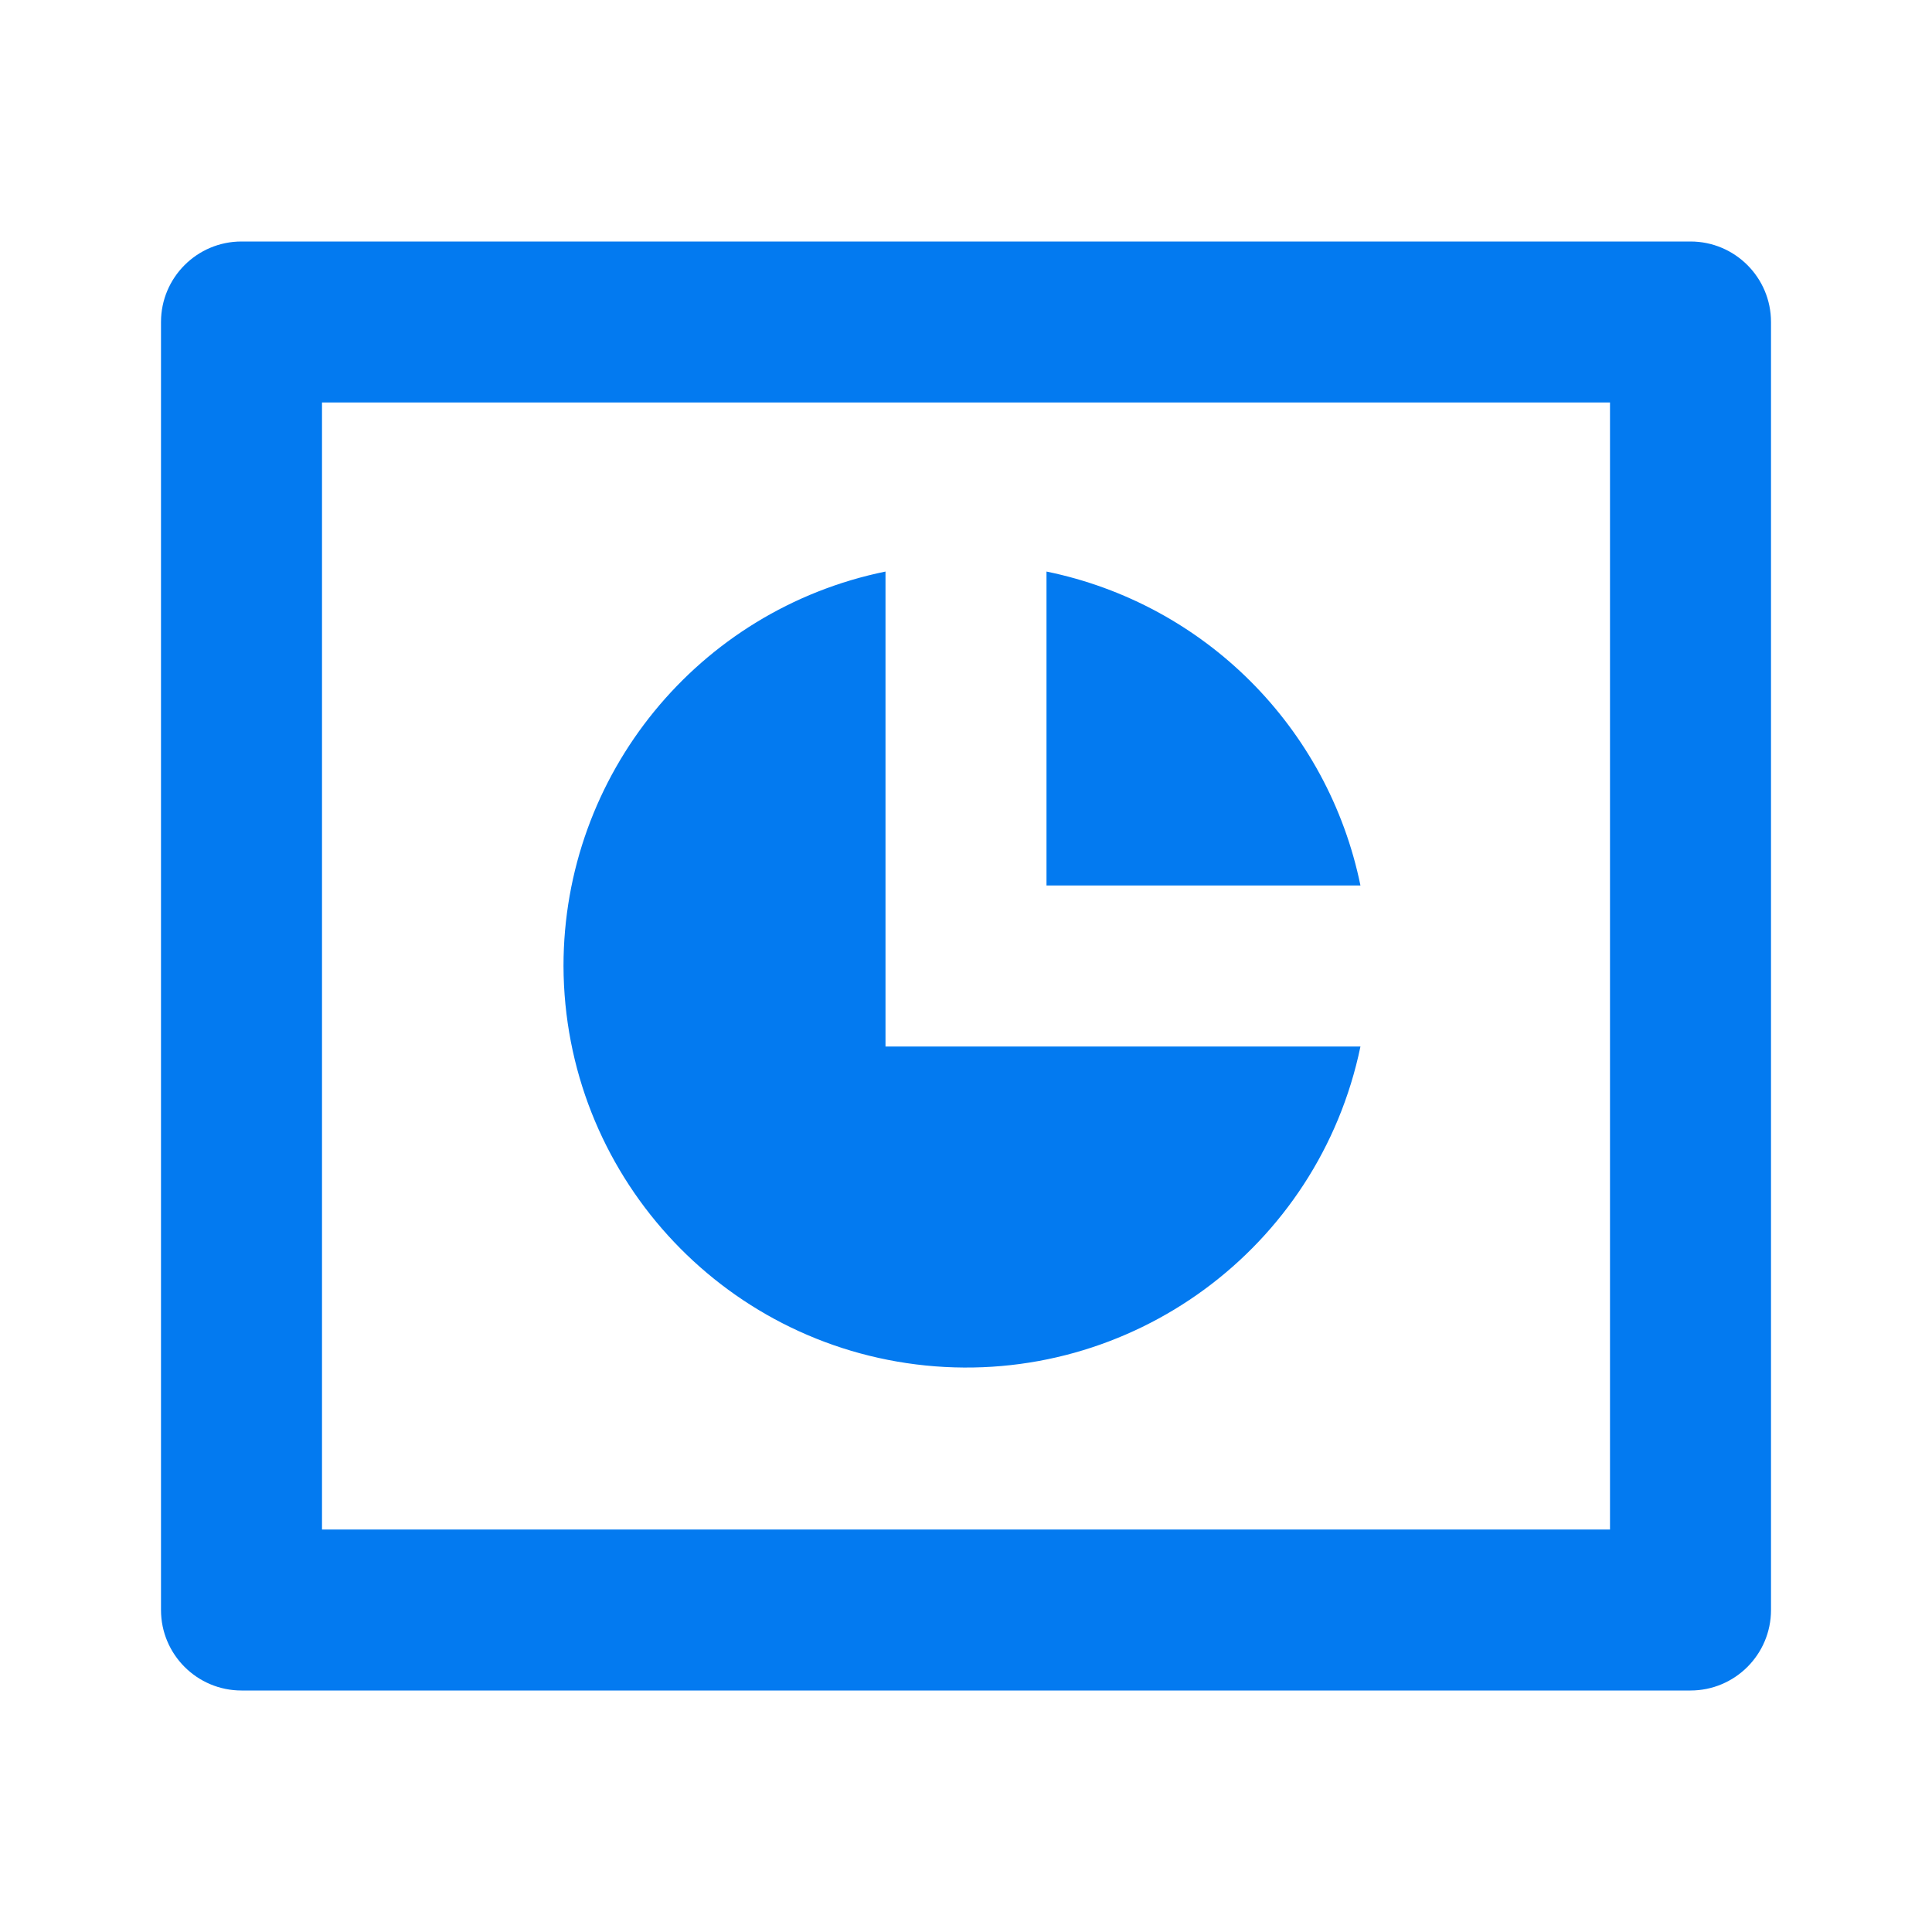 <?xml version="1.0" encoding="UTF-8"?>
<svg width="18px" height="18px" viewBox="0 0 18 18" version="1.1" xmlns="http://www.w3.org/2000/svg" xmlns:xlink="http://www.w3.org/1999/xlink">
    <title>pie-chart-box-line</title>
    <g id="下拉菜单栏、侧边栏、弹窗" stroke="none" stroke-width="1" fill="none" fill-rule="evenodd">
        <g id="产品下拉栏" transform="translate(-752, -89)">
            <g id="pie-chart-box-line" transform="translate(752, 89)">
                <polygon id="路径" points="0 0 18 0 18 18 0 18"></polygon>
                <path d="M2.25,2.25 L15.75,2.25 C16.164,2.25 16.5,2.586 16.5,3 L16.5,15 C16.5,15.414 16.164,15.75 15.75,15.75 L2.25,15.75 C1.836,15.75 1.5,15.414 1.5,15 L1.5,3 C1.5,2.586 1.836,2.25 2.25,2.25 Z M3,3.75 L3,14.25 L15,14.25 L15,3.75 L3,3.75 Z M12.675,9.75 C12.285,11.632 10.536,12.915 8.624,12.722 C6.712,12.528 5.256,10.922 5.25,9 C5.25,7.218 6.504,5.682 8.25,5.325 L8.25,9.75 L12.675,9.75 Z M12.675,8.25 L9.75,8.25 L9.75,5.325 C11.223,5.627 12.373,6.777 12.675,8.25 Z" id="形状" fill="#037AF0" fill-rule="nonzero"></path>
            </g>
        </g>
    </g>
</svg>